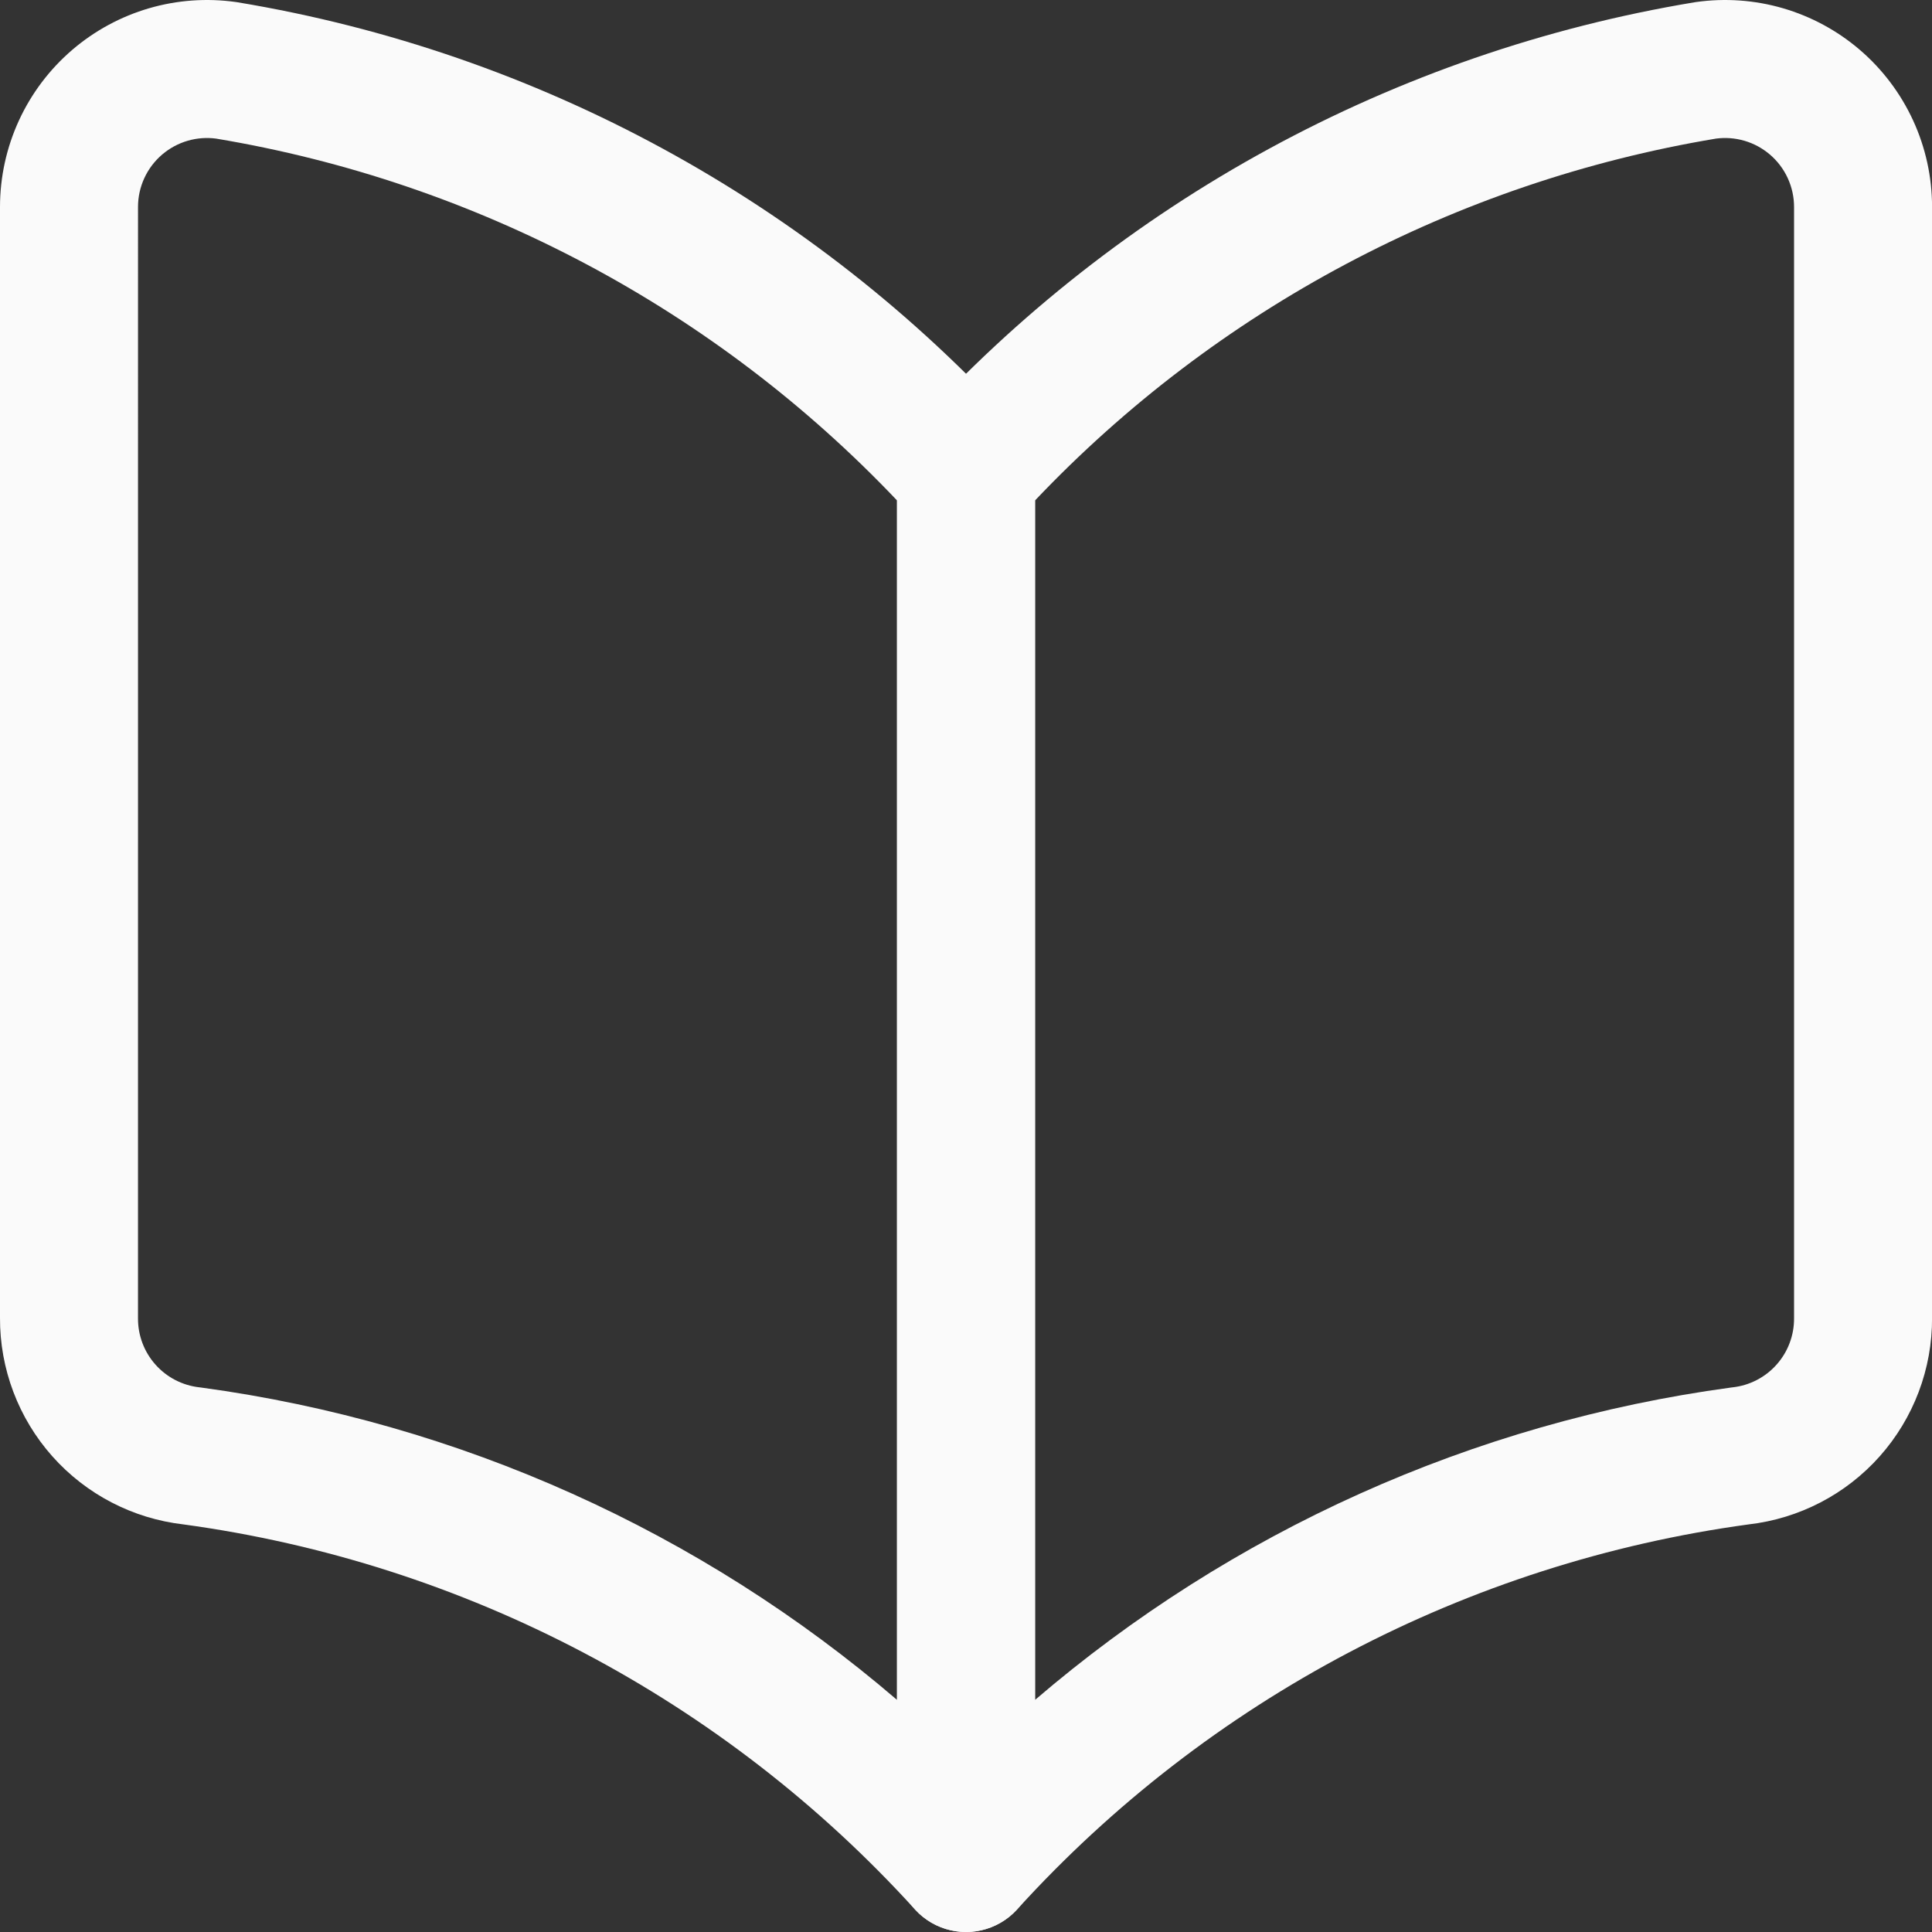 <?xml version="1.0" encoding="UTF-8"?> <svg xmlns="http://www.w3.org/2000/svg" width="101" height="101" viewBox="0 0 101 101" fill="none"><rect x="0" y="0" width="101" height="101" fill="#333333" stroke="none"/> <path fill-rule="evenodd" clip-rule="evenodd" d="M11.29 7.245C10.795 7.18 10.292 7.219 9.812 7.358C9.321 7.501 8.866 7.747 8.477 8.079M11.29 7.245C24.91 9.516 37.405 16.163 46.894 26.161V88.866C36.641 80.071 24.021 74.368 10.513 72.537C10.484 72.532 10.454 72.529 10.425 72.526C9.539 72.428 8.72 72.005 8.127 71.338C7.534 70.672 7.209 69.81 7.214 68.918L7.215 10.821C7.214 10.3 7.327 9.785 7.545 9.311C7.763 8.838 8.081 8.418 8.477 8.079M7.795 0.431C9.269 0.002 10.818 -0.108 12.338 0.107C12.366 0.111 12.394 0.115 12.422 0.12C28.116 2.725 42.472 10.546 53.17 22.319C53.774 22.983 54.108 23.847 54.108 24.744V97.393C54.108 98.884 53.191 100.221 51.801 100.758C50.41 101.295 48.833 100.922 47.831 99.819C37.843 88.822 24.301 81.696 9.582 79.691C6.942 79.386 4.506 78.121 2.738 76.135C0.962 74.139 -0.013 71.558 0 68.887V10.821C6.48734e-05 9.258 0.339 7.713 0.992 6.294C1.646 4.874 2.6 3.613 3.788 2.597C4.955 1.599 6.321 0.861 7.795 0.431Z" fill="#FAFAFA"></path> <path fill-rule="evenodd" clip-rule="evenodd" d="M88.666 0.107C90.186 -0.108 91.734 0.002 93.208 0.431C94.682 0.861 96.048 1.598 97.215 2.596C98.403 3.612 99.357 4.874 100.011 6.294C100.665 7.713 101.003 9.258 101.003 10.821V68.887C101.016 71.558 100.041 74.139 98.265 76.135C96.498 78.121 94.061 79.386 91.421 79.691C76.703 81.696 63.161 88.822 53.173 99.819C52.17 100.922 50.593 101.295 49.202 100.758C47.812 100.221 46.895 98.884 46.895 97.393V24.744C46.895 23.847 47.23 22.983 47.833 22.319C58.531 10.546 72.888 2.725 88.581 0.12C88.609 0.115 88.638 0.111 88.666 0.107ZM89.713 7.245C76.094 9.516 63.599 16.163 54.11 26.161V88.866C64.362 80.071 76.983 74.368 90.49 72.537C90.52 72.532 90.549 72.529 90.578 72.526C91.465 72.428 92.283 72.005 92.876 71.338C93.469 70.672 93.794 69.81 93.789 68.918L93.789 68.897V10.821C93.789 10.3 93.676 9.785 93.458 9.311C93.24 8.838 92.923 8.418 92.527 8.08M89.713 7.245C90.208 7.18 90.712 7.219 91.192 7.358C91.683 7.501 92.138 7.748 92.527 8.08" fill="#FAFAFA"></path> </svg> 